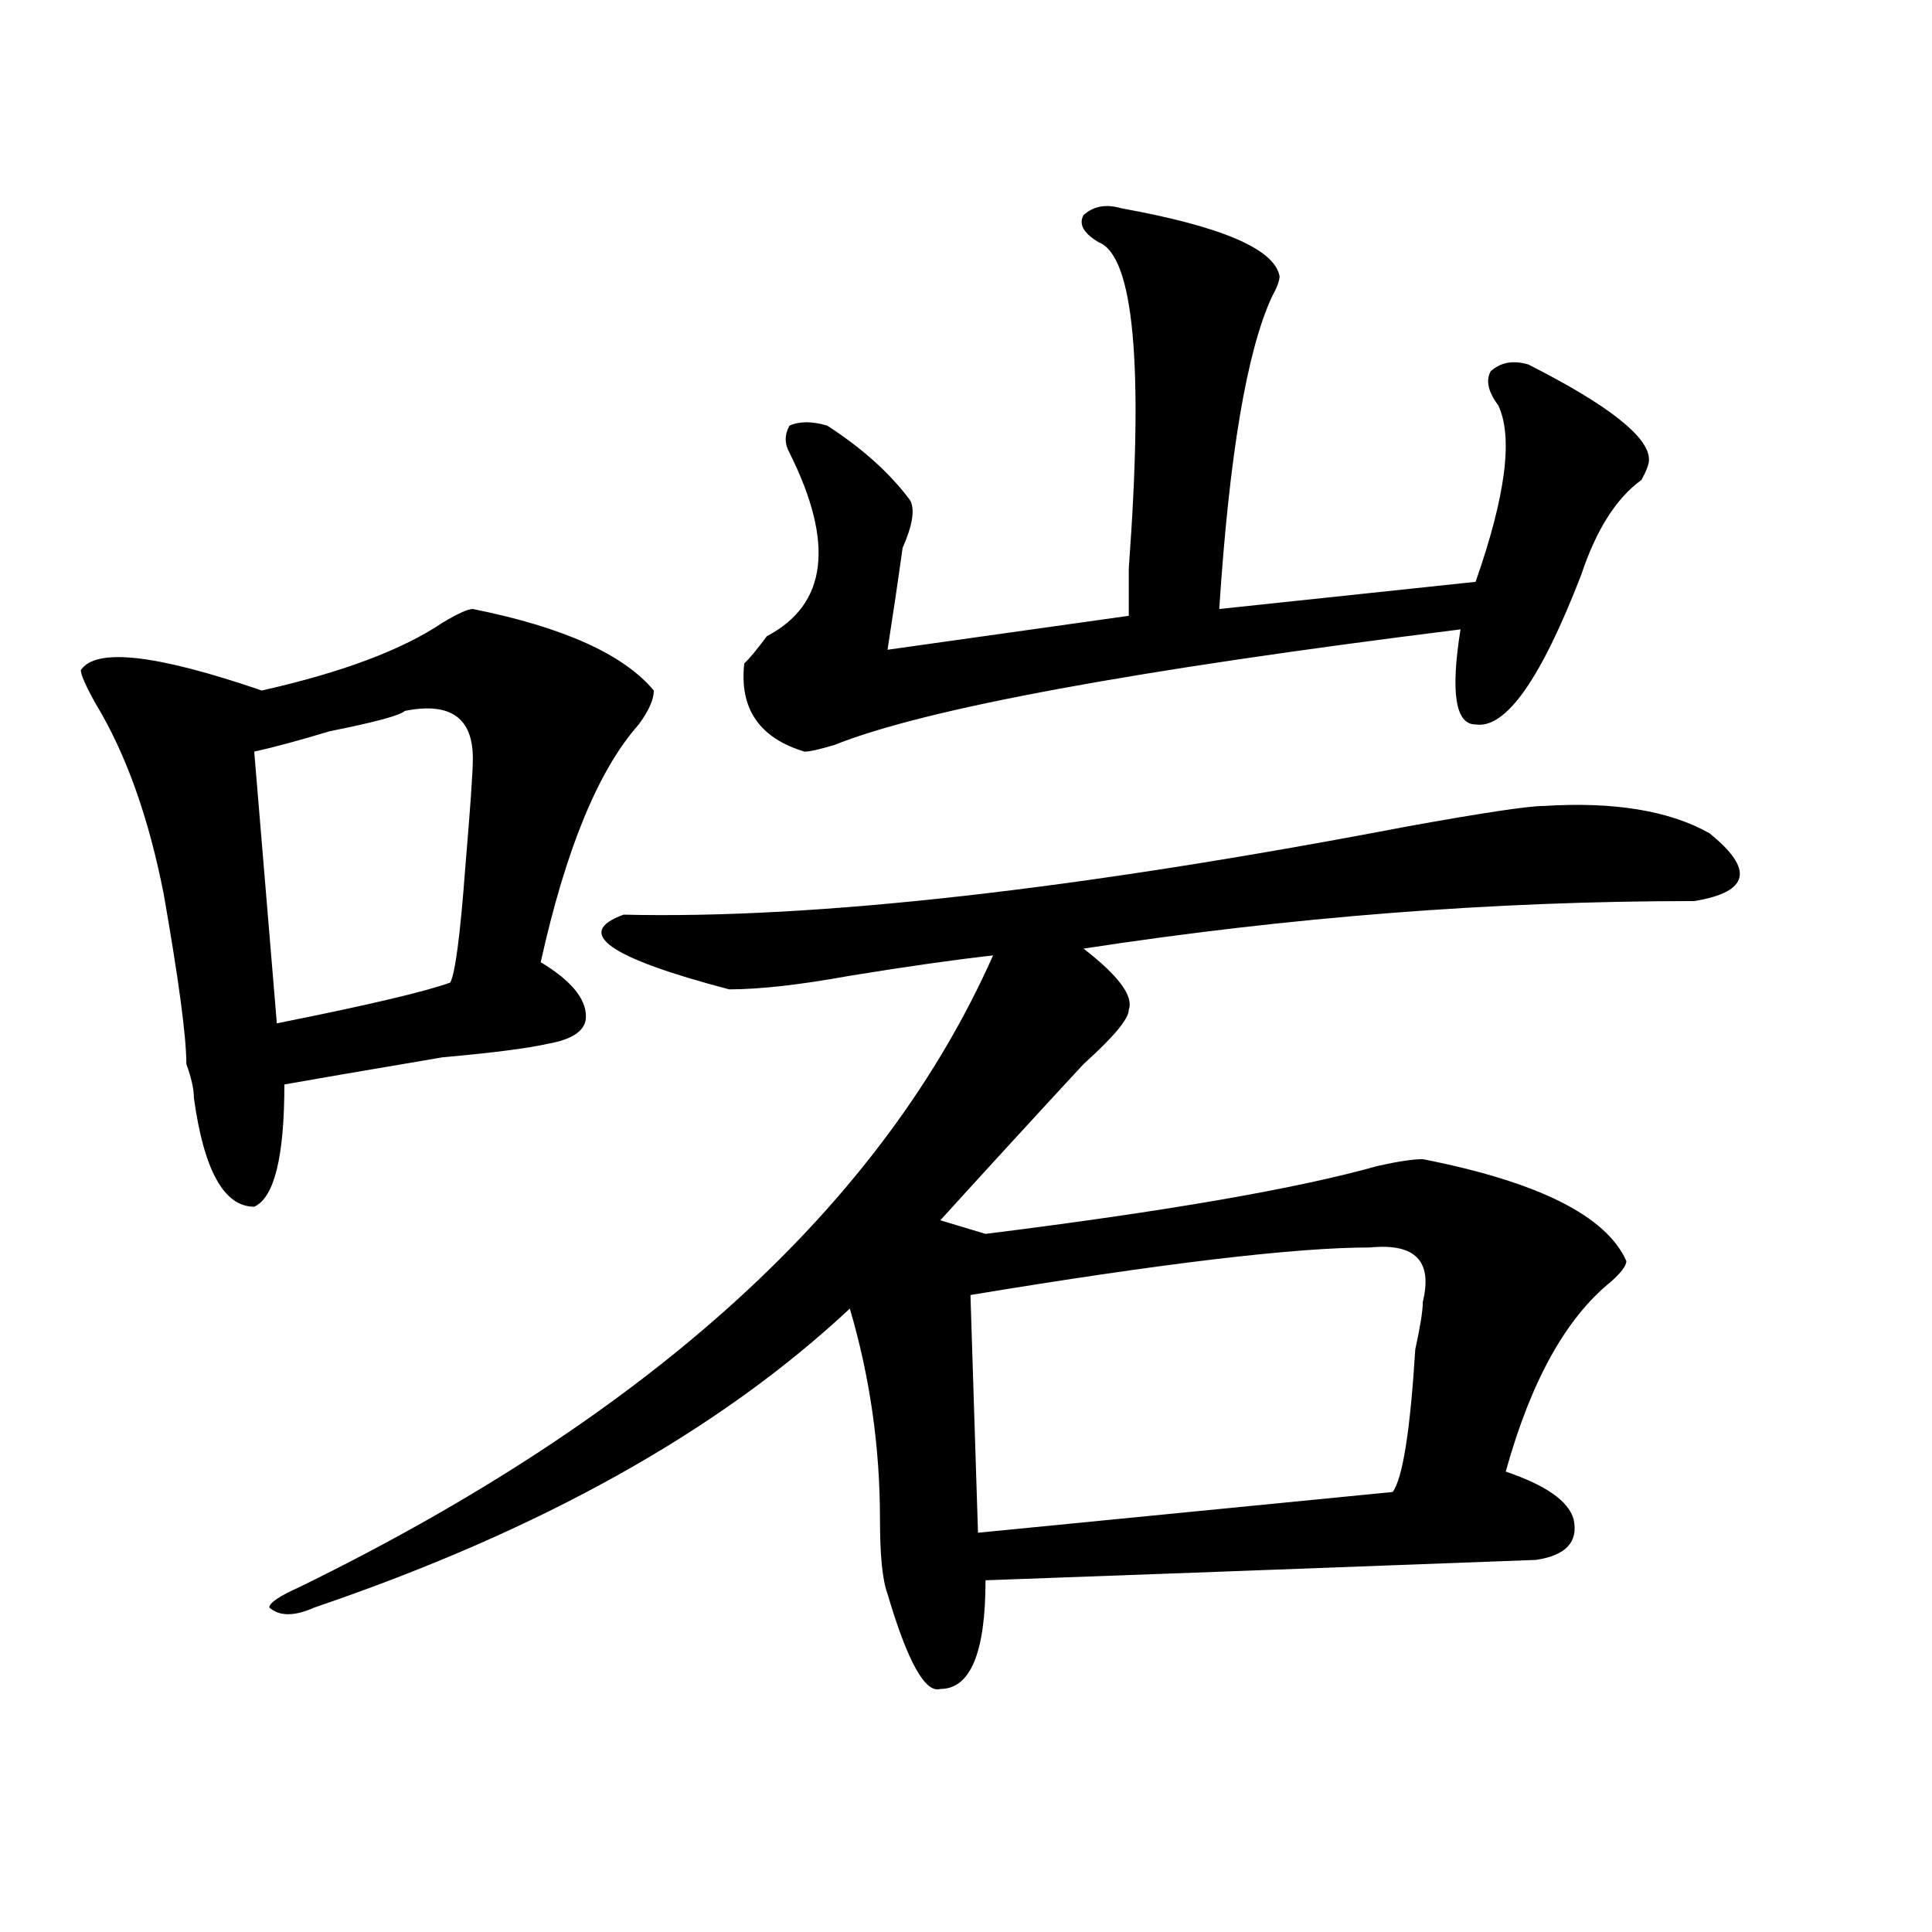 <?xml version="1.0" encoding="utf-8"?>
<!-- Generator: Adobe Illustrator 16.0.0, SVG Export Plug-In . SVG Version: 6.00 Build 0)  -->
<!DOCTYPE svg PUBLIC "-//W3C//DTD SVG 1.1//EN" "http://www.w3.org/Graphics/SVG/1.1/DTD/svg11.dtd">
<svg version="1.1" id="图层_1" xmlns="http://www.w3.org/2000/svg" xmlns:xlink="http://www.w3.org/1999/xlink" x="0px" y="0px"
	 width="1000px" height="1000px" viewBox="0 0 1000 1000" enable-background="new 0 0 1000 1000" xml:space="preserve">
<path d="M244.75,315.219c46.828,9.393,78.047,23.456,93.656,42.188c0,4.724-2.622,10.547-7.805,17.578
	c-20.853,23.456-37.743,64.49-50.73,123.047c15.609,9.393,23.414,18.787,23.414,28.125c0,7.031-6.524,11.755-19.512,14.063
	c-10.427,2.362-28.657,4.724-54.633,7.031c-41.646,7.031-68.962,11.755-81.949,14.063c0,37.518-5.243,58.612-15.609,63.281
	c-15.609,0-26.036-18.732-31.219-56.25c0-4.669-1.341-10.547-3.902-17.578c0-14.063-3.902-43.341-11.707-87.891
	c-7.805-39.825-19.512-72.62-35.121-98.438c-5.243-9.338-7.805-15.216-7.805-17.578c7.805-11.7,39.023-8.185,93.656,10.547
	c41.585-9.338,72.804-21.094,93.656-35.156C236.945,317.581,242.128,315.219,244.75,315.219z M209.629,367.953
	c-2.622,2.362-15.609,5.878-39.023,10.547c-15.609,4.724-28.657,8.24-39.023,10.547l11.707,140.625
	c46.828-9.338,76.706-16.37,89.754-21.094c2.562-4.669,5.183-24.609,7.805-59.766c2.562-30.432,3.902-49.219,3.902-56.25
	C244.75,371.469,233.043,363.284,209.629,367.953z M798.883,417.172c36.401-2.307,64.998,2.362,85.852,14.063
	c23.414,18.787,20.792,30.487-7.805,35.156c-104.083,0-209.446,8.24-316.09,24.609c18.17,14.063,25.975,24.609,23.414,31.641
	c0,4.724-7.805,14.063-23.414,28.125c-26.036,28.125-50.73,55.096-74.145,80.859l23.414,7.031
	c93.656-11.7,161.276-23.401,202.922-35.156c10.365-2.307,18.17-3.516,23.414-3.516c59.815,11.755,94.937,29.333,105.363,52.734
	c0,2.362-2.622,5.878-7.805,10.547c-23.414,18.787-41.646,51.581-54.633,98.438c20.792,7.031,32.499,15.271,35.121,24.609
	c2.561,11.755-3.902,18.787-19.512,21.094c-124.875,4.724-219.873,8.185-284.871,10.547c0,37.463-7.805,56.25-23.414,56.25
	c-7.805,2.307-16.951-14.063-27.316-49.219c-2.622-7.031-3.902-19.885-3.902-38.672c0-37.463-5.244-73.828-15.609-108.984
	c-67.682,63.281-159.996,114.862-277.066,154.688c-10.427,4.669-18.231,4.669-23.414,0c0-2.362,5.183-5.878,15.609-10.547
	c182.068-89.044,301.761-198.029,359.016-326.953c-20.854,2.362-45.548,5.878-74.145,10.547
	c-26.036,4.724-46.828,7.031-62.438,7.031c-62.438-16.37-80.669-29.279-54.633-38.672c98.839,2.362,234.141-12.854,405.844-45.703
	C767.664,420.687,791.078,417.172,798.883,417.172z M580.352,107.797c52.011,9.393,79.327,21.094,81.949,35.156
	c0,2.362-1.342,5.878-3.902,10.547c-13.049,28.125-22.134,82.068-27.316,161.719l132.68-14.063
	c15.609-44.495,19.512-74.982,11.707-91.406c-5.244-7.031-6.524-12.854-3.902-17.578c5.183-4.669,11.707-5.823,19.512-3.516
	c41.584,21.094,62.438,37.518,62.438,49.219c0,2.362-1.342,5.878-3.902,10.547c-13.049,9.393-23.414,25.818-31.219,49.219
	c-20.854,53.943-39.023,79.706-54.633,77.344c-10.427,0-13.049-16.37-7.805-49.219c-169.143,21.094-277.066,41.034-323.895,59.766
	c-7.805,2.362-13.049,3.516-15.609,3.516c-23.414-7.031-33.841-22.247-31.219-45.703c2.561-2.307,6.463-7.031,11.707-14.063
	c31.219-16.37,35.121-48.01,11.707-94.922c-2.622-4.669-2.622-9.338,0-14.063c5.183-2.307,11.707-2.307,19.512,0
	c18.17,11.755,32.499,24.609,42.926,38.672c2.561,4.724,1.28,12.909-3.902,24.609c-2.622,18.787-5.244,36.365-7.805,52.734
	l124.875-17.578c0-4.669,0-12.854,0-24.609c7.805-105.469,2.561-161.719-15.609-168.75c-7.805-4.669-10.427-9.338-7.805-14.063
	C566.022,106.643,572.547,105.49,580.352,107.797z M709.129,645.687c-39.023,0-107.985,8.24-206.824,24.609l3.902,123.047
	l214.629-21.094c5.183-7.031,9.085-31.641,11.707-73.828c2.561-11.7,3.902-19.885,3.902-24.609
	C741.628,652.719,732.543,643.38,709.129,645.687z"/>
</svg>
